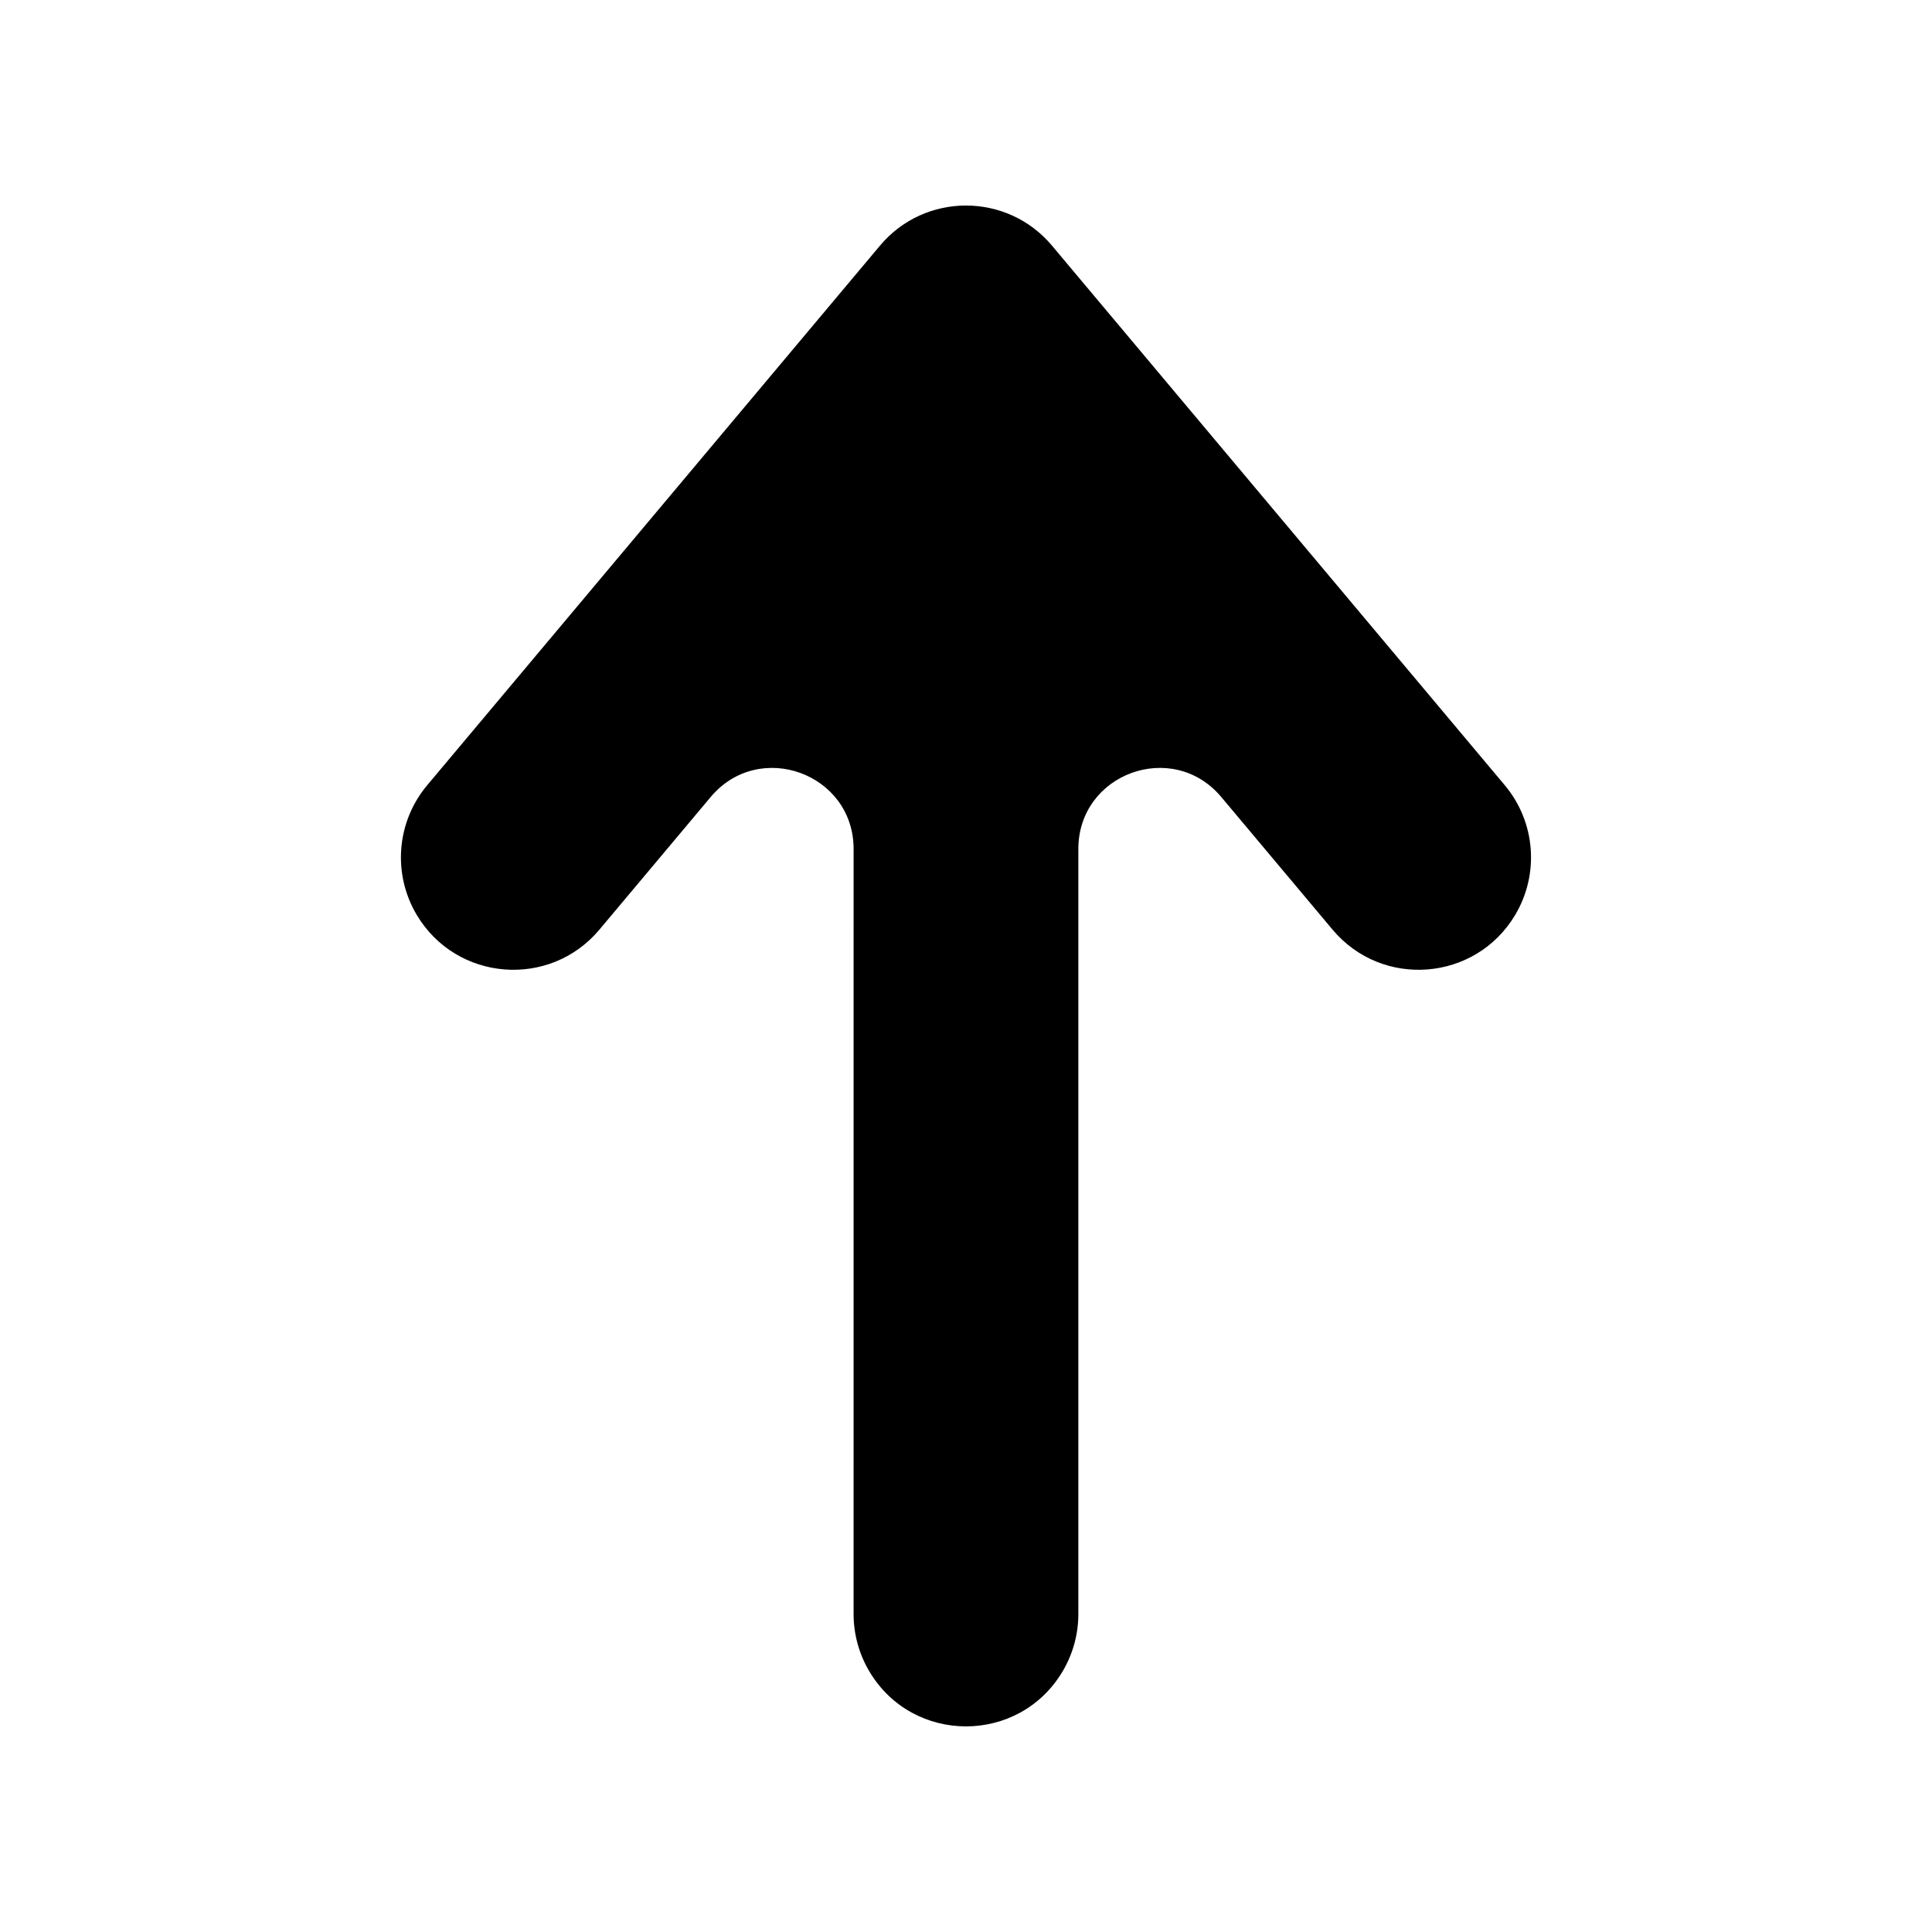 <?xml version="1.0" encoding="UTF-8"?>
<!-- Uploaded to: SVG Find, www.svgrepo.com, Generator: SVG Find Mixer Tools -->
<svg fill="#000000" width="800px" height="800px" version="1.1" viewBox="144 144 512 512" xmlns="http://www.w3.org/2000/svg">
 <path d="m422.8 209.11 119.97 142.97c8.16 9.723 9.254 23.543 2.742 34.434-10.508 17.566-35.207 19.539-48.371 3.848l-29.5-35.156c-12.867-15.336-37.867-6.238-37.867 13.785v202.74c0 5.387-1.461 10.672-4.223 15.289-11.559 19.32-39.555 19.32-51.117 0-2.762-4.621-4.223-9.906-4.223-15.289l0.004-202.74c0-20.016-25.004-29.121-37.867-13.785l-29.5 35.16c-13.16 15.684-37.859 13.719-48.371-3.848-6.516-10.891-5.414-24.711 2.742-34.434l119.97-142.97c11.883-14.191 33.711-14.191 45.609-0.008z"/>
</svg>